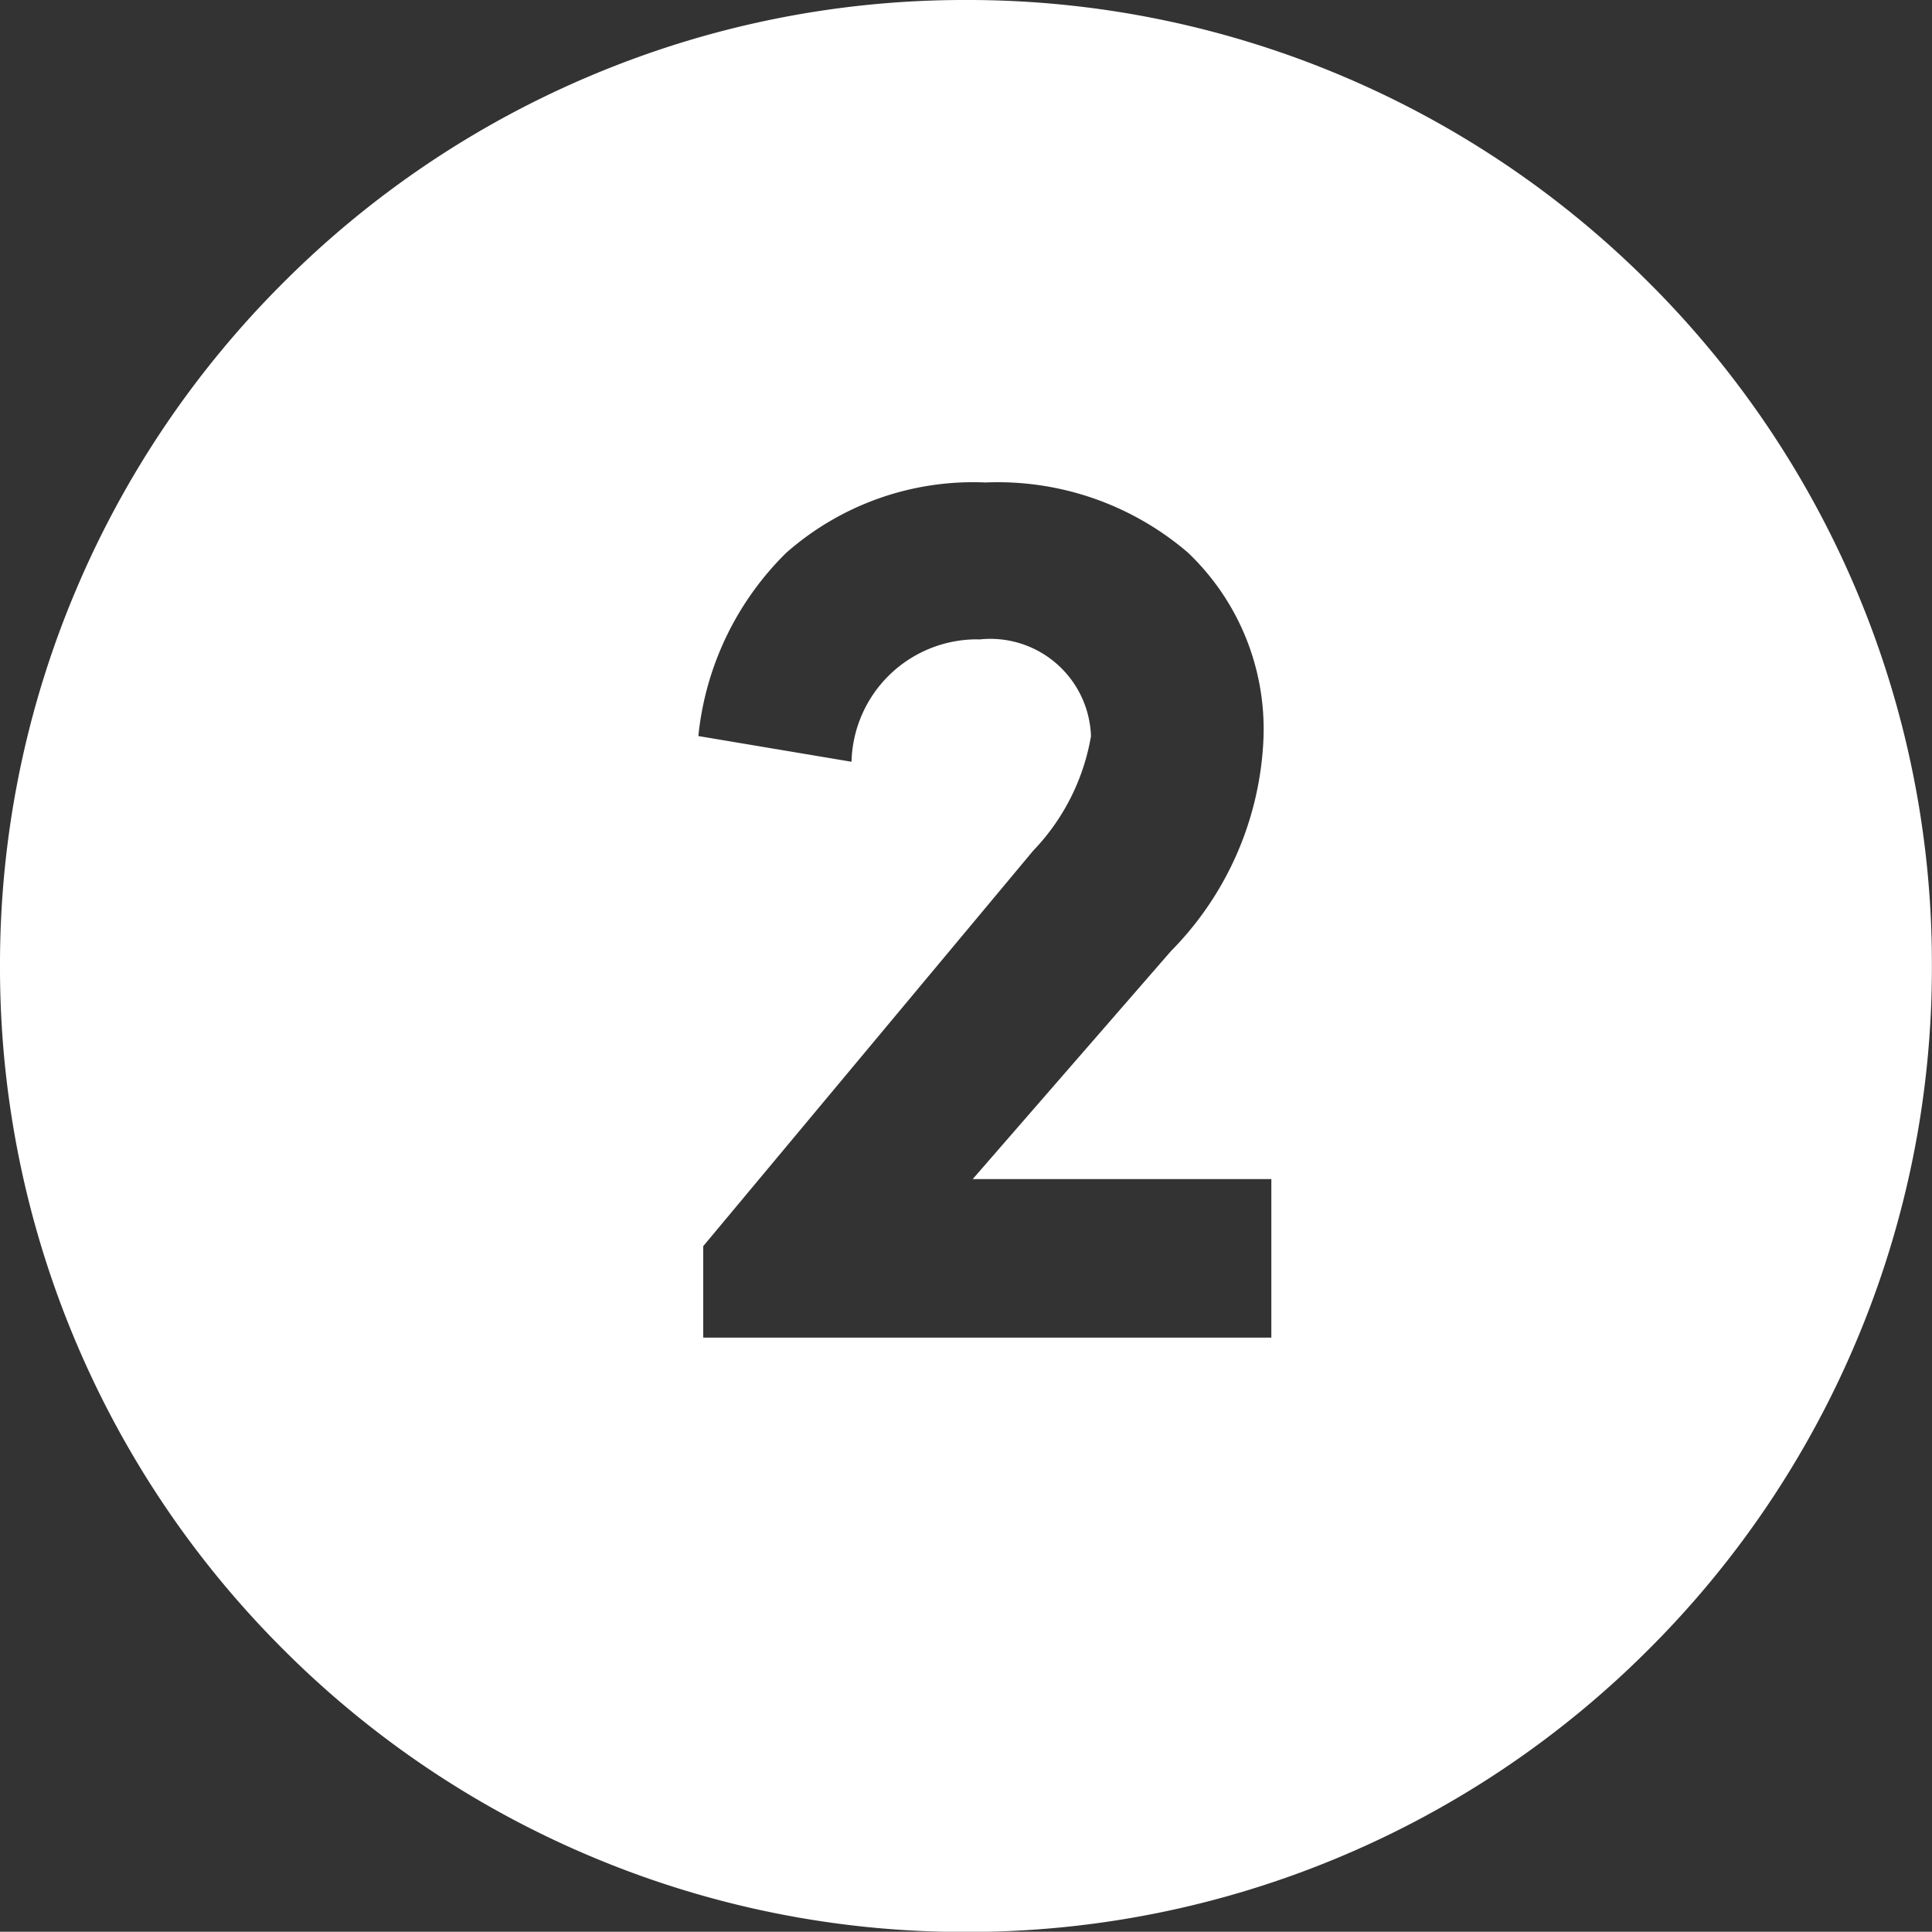 <svg xmlns="http://www.w3.org/2000/svg" width="39.002" height="38.997" viewBox="0 0 39.002 38.997"><rect x="0" y="0" width="39.002" height="38.997" fill="#333333" stroke="none"/><g id="Group_21000" data-name="Group 21000" transform="translate(-118 -5646)"><path id="Subtraction_9" data-name="Subtraction 9" d="M-19140.5-389.3a19.378,19.378,0,0,1-7.588-1.532,19.425,19.425,0,0,1-6.2-4.178,19.437,19.437,0,0,1-4.18-6.2A19.374,19.374,0,0,1-19160-408.8a19.367,19.367,0,0,1,1.533-7.589,19.441,19.441,0,0,1,4.18-6.2,19.427,19.427,0,0,1,6.2-4.179,19.37,19.37,0,0,1,7.588-1.533,19.382,19.382,0,0,1,7.592,1.533,19.444,19.444,0,0,1,6.2,4.179,19.44,19.44,0,0,1,4.18,6.2A19.367,19.367,0,0,1-19121-408.8a19.374,19.374,0,0,1-1.533,7.591,19.436,19.436,0,0,1-4.18,6.2,19.442,19.442,0,0,1-6.2,4.178A19.39,19.39,0,0,1-19140.5-389.3Zm.26-26.091a2.033,2.033,0,0,1,2.264,1.952,4.407,4.407,0,0,1-1.168,2.313l-6.66,7.982v1.846h11.469v-3.2h-6.029l4-4.6a6.483,6.483,0,0,0,1.871-4.318,4.915,4.915,0,0,0-1.529-3.732,5.893,5.893,0,0,0-4.082-1.413,5.706,5.706,0,0,0-4.023,1.419,6.04,6.04,0,0,0-1.775,3.7l3.092.519A2.534,2.534,0,0,1-19140.242-415.394Z" transform="translate(19278 6074.301)" fill="#fff"></path></g></svg>